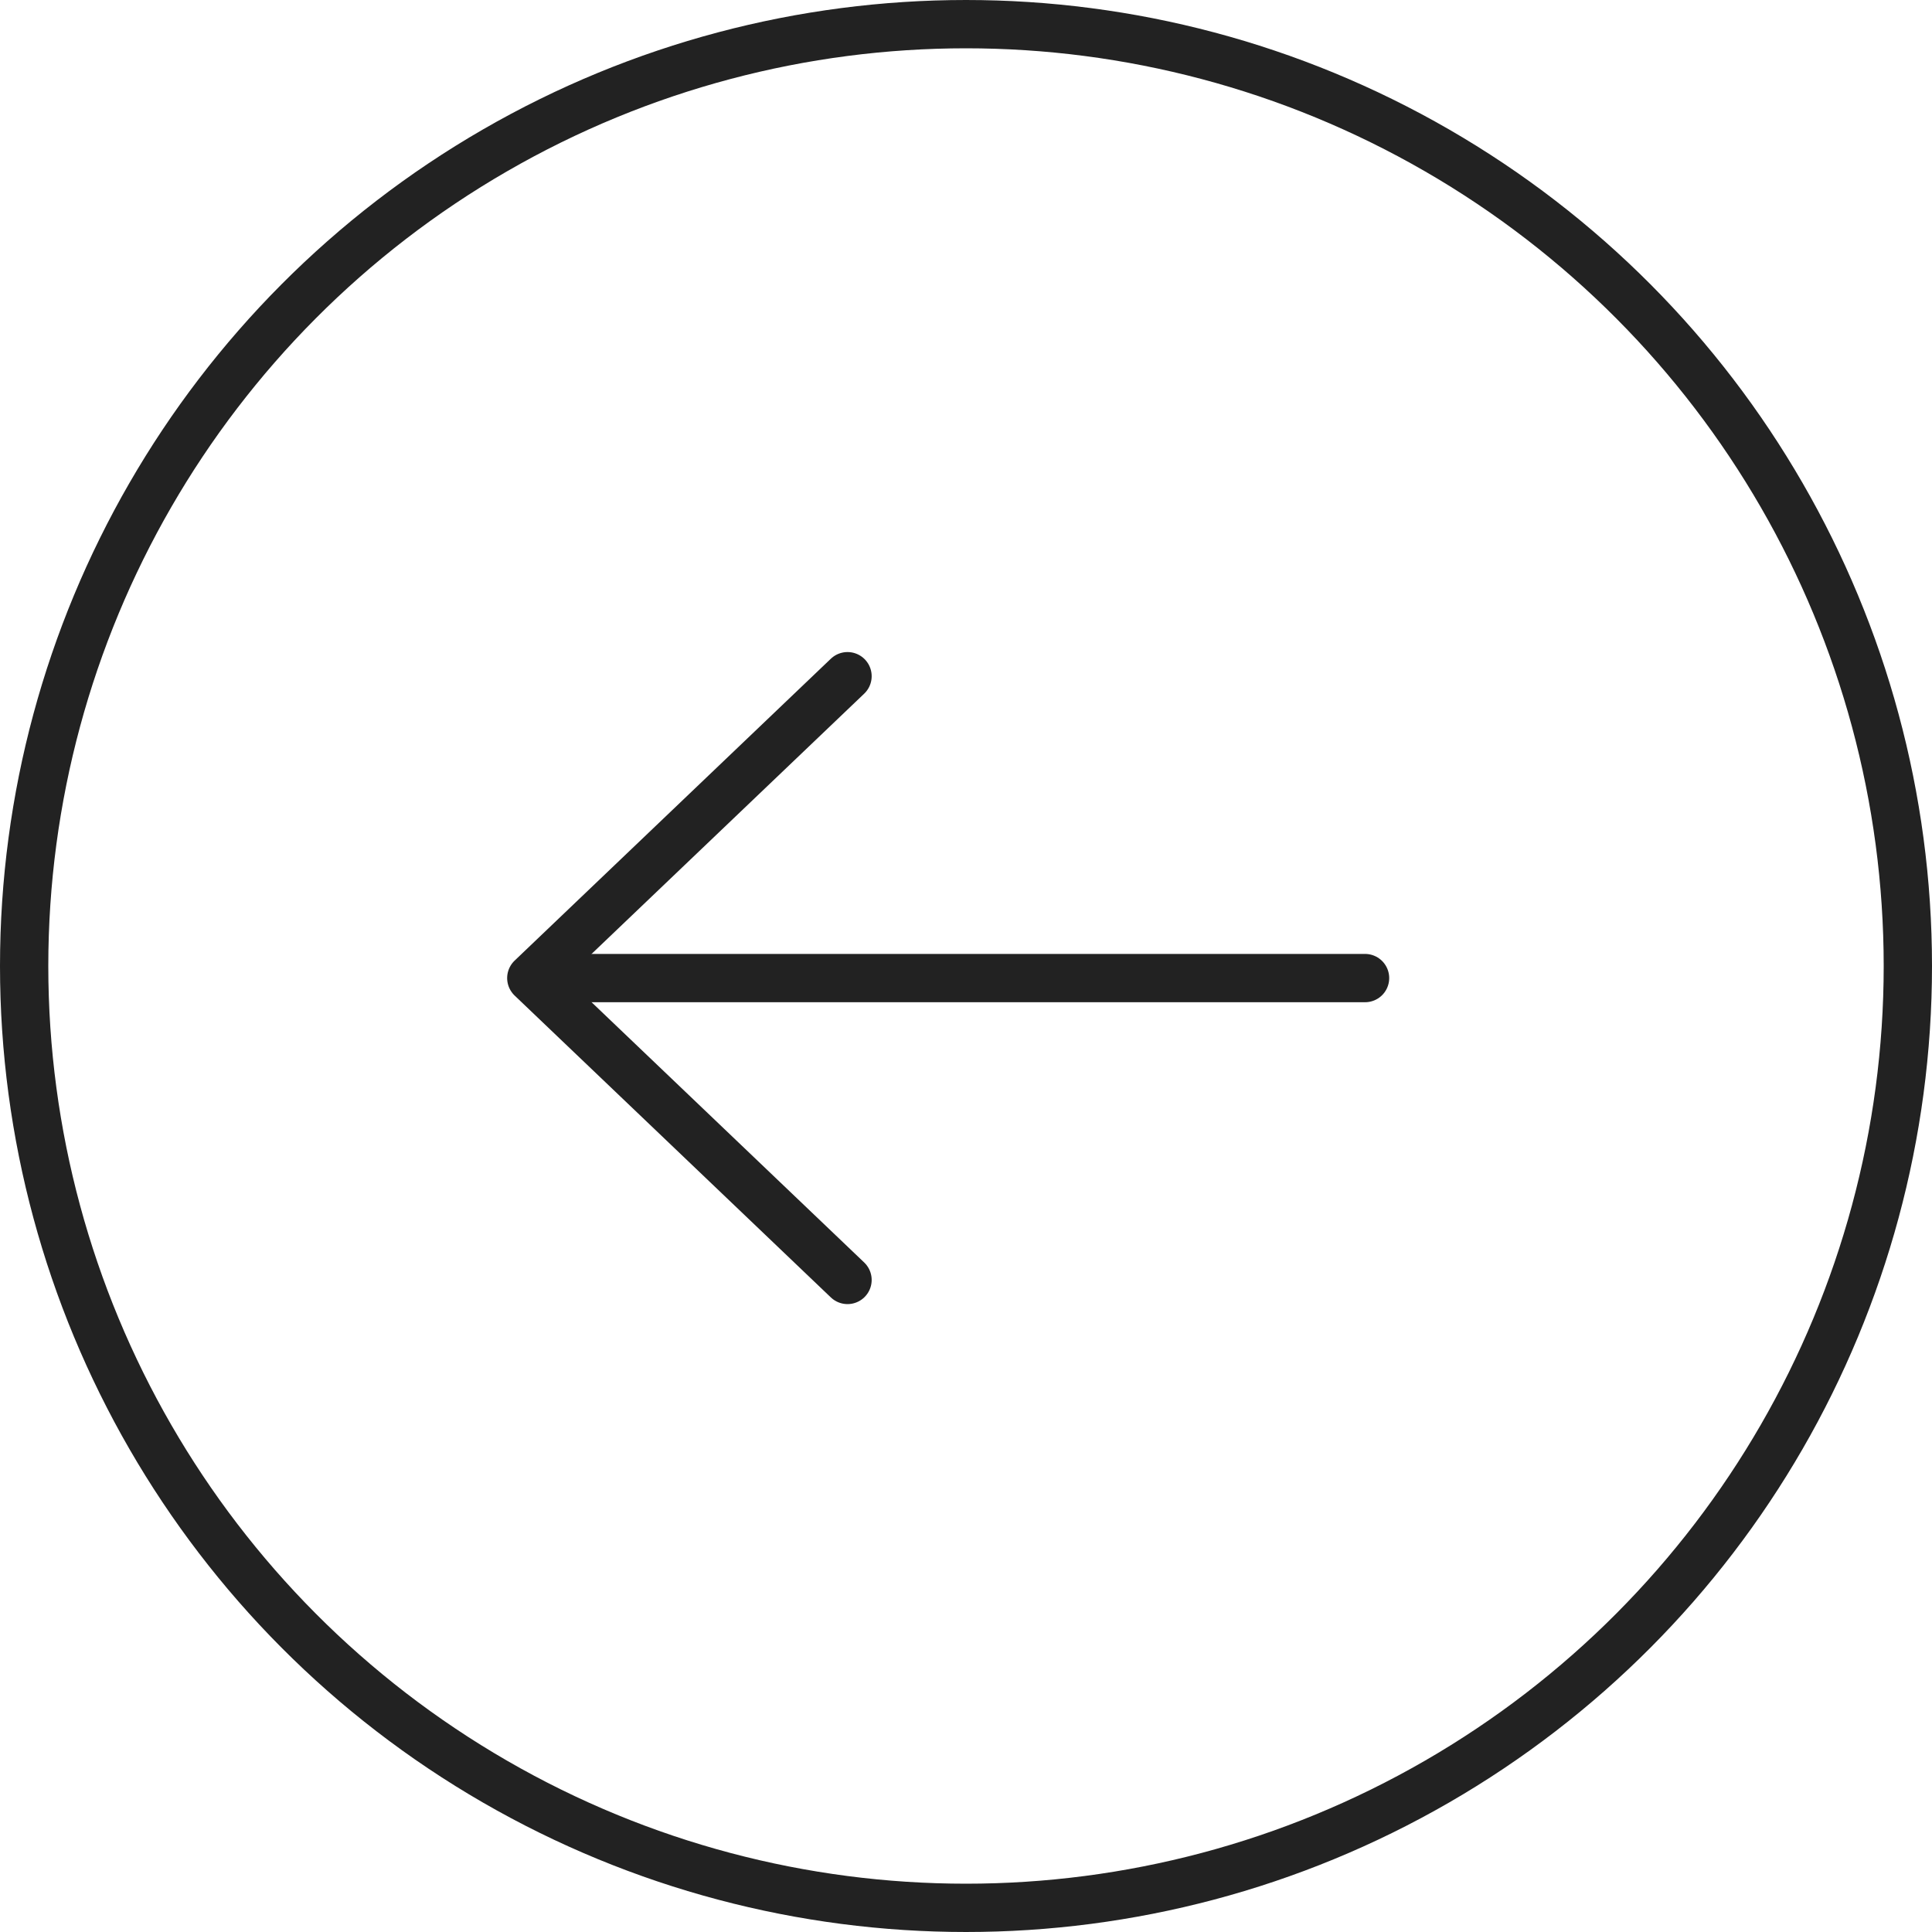 <?xml version="1.0" encoding="UTF-8"?> <svg xmlns="http://www.w3.org/2000/svg" width="40" height="40" viewBox="0 0 40 40" fill="none"> <path d="M17.547 14L11 20.25L17.547 26.5" stroke="#222222" stroke-linecap="round" stroke-linejoin="round"></path> <path d="M11.297 20.25H28.262" stroke="#222222" stroke-linecap="round" stroke-linejoin="round"></path> <circle cx="20" cy="20" r="19.5" stroke="#222222"></circle> </svg> 
